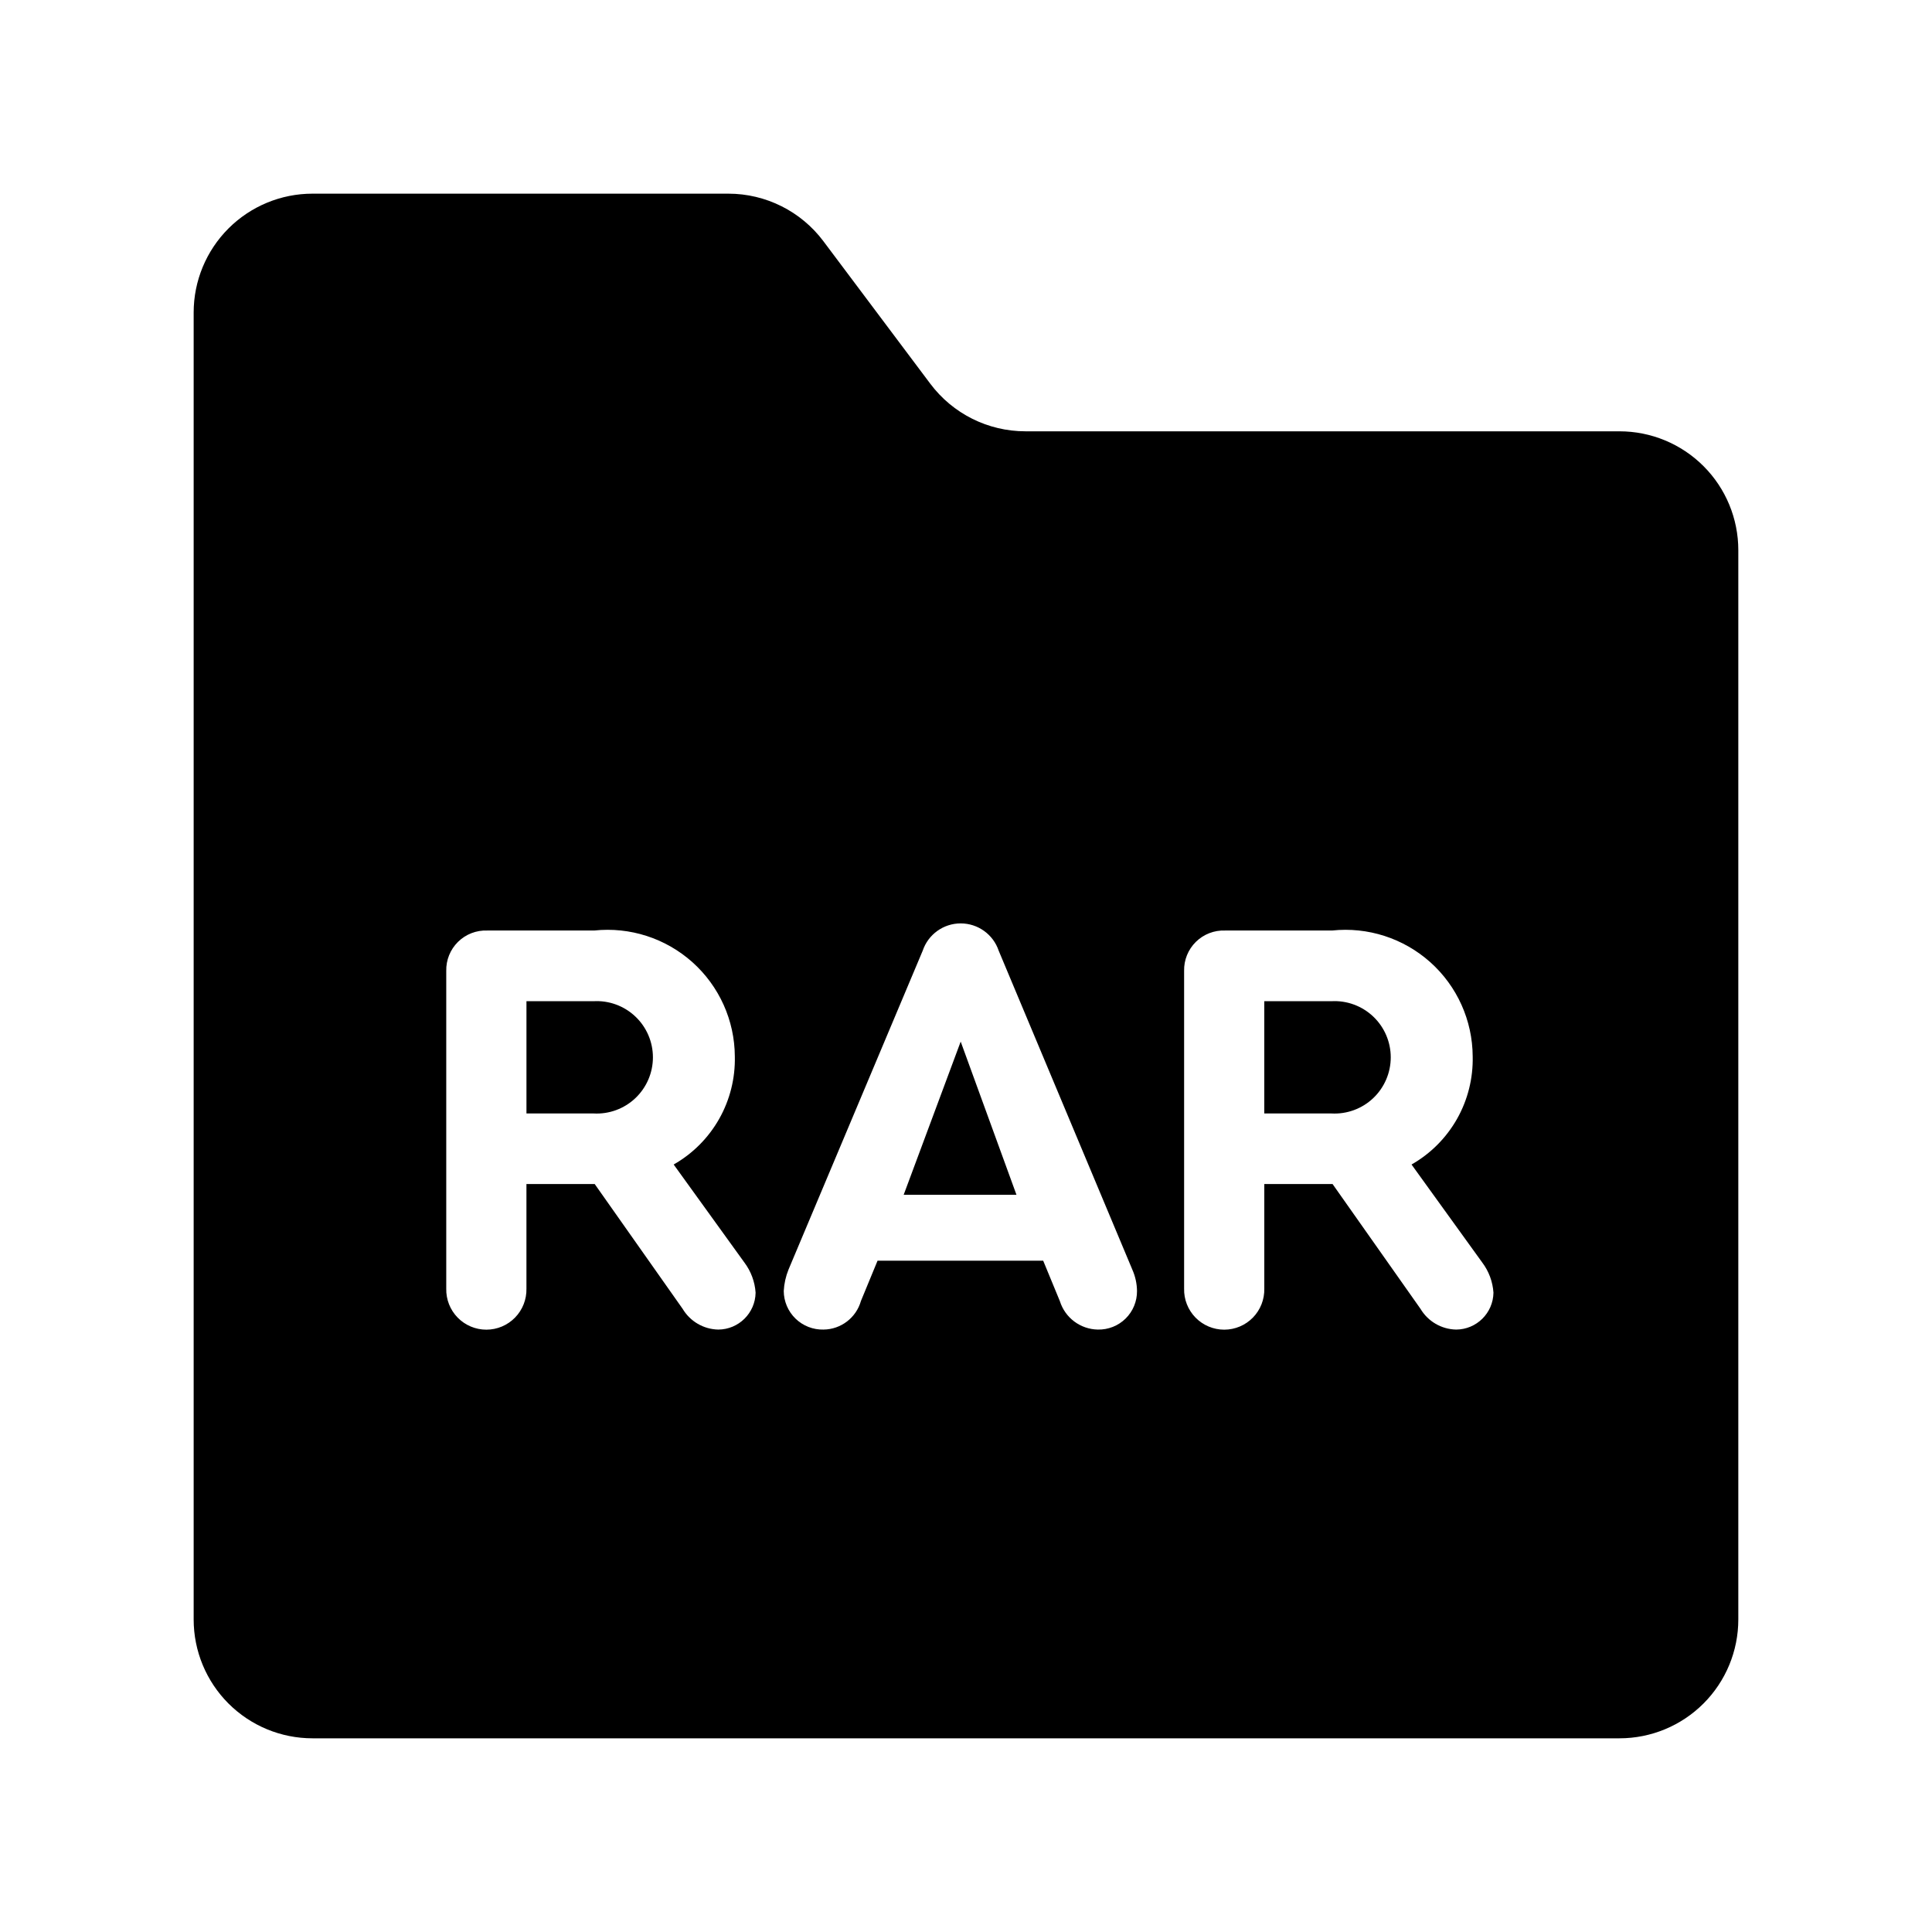<?xml version="1.0" encoding="UTF-8"?>
<!-- Uploaded to: ICON Repo, www.svgrepo.com, Generator: ICON Repo Mixer Tools -->
<svg fill="#000000" width="800px" height="800px" version="1.1" viewBox="144 144 512 512" xmlns="http://www.w3.org/2000/svg">
 <g>
  <path d="m383.48 460.64h29.898l-14.785-40.605z"/>
  <path d="m573.18 258.3h-157.44c-9.91 0-19.242-4.664-25.191-12.594l-28.34-37.785c-5.945-7.93-15.277-12.598-25.188-12.598h-110.21c-8.352 0-16.359 3.32-22.266 9.223-5.902 5.906-9.223 13.914-9.223 22.266v346.37c0 8.352 3.32 16.359 9.223 22.266 5.906 5.906 13.914 9.223 22.266 9.223h346.37c8.352 0 16.359-3.316 22.266-9.223s9.223-13.914 9.223-22.266v-283.39c0-8.352-3.316-16.359-9.223-22.266-5.906-5.902-13.914-9.223-22.266-9.223zm-238.84 238.05c-3.887-0.082-7.453-2.164-9.441-5.504l-23.293-33.059h-18.094v27.707c0.066 2.863-1.023 5.633-3.023 7.68-1.996 2.047-4.738 3.203-7.602 3.203s-5.606-1.156-7.606-3.203c-2-2.047-3.09-4.816-3.019-7.68v-84.195c-0.066-2.887 1.062-5.672 3.121-7.699 2.059-2.027 4.863-3.113 7.75-3h28.32c9.48-1.012 18.945 2.043 26.051 8.398 7.106 6.359 11.188 15.43 11.234 24.965 0.133 5.793-1.301 11.516-4.152 16.559-2.856 5.043-7.019 9.219-12.055 12.086l18.727 25.953c1.754 2.328 2.793 5.117 2.984 8.023-0.094 5.406-4.496 9.746-9.902 9.766zm100.6 0c-4.633-0.082-8.691-3.125-10.07-7.551l-4.414-10.699h-43.895l-4.414 10.699h0.004c-1.27 4.43-5.297 7.5-9.902 7.551-2.762 0.07-5.438-0.973-7.422-2.898-1.984-1.922-3.109-4.562-3.125-7.328 0.105-1.945 0.531-3.863 1.262-5.672l35.559-84.5c1.453-4.328 5.508-7.242 10.07-7.242 4.566 0 8.621 2.914 10.074 7.242l35.41 84.5h-0.004c0.797 1.785 1.223 3.719 1.246 5.672 0.023 2.746-1.066 5.387-3.023 7.312-1.957 1.926-4.609 2.977-7.356 2.914zm94.941 0c-3.887-0.082-7.453-2.164-9.441-5.504l-23.293-33.059h-18.094v27.707c0.066 2.863-1.02 5.633-3.019 7.68-2 2.047-4.742 3.203-7.606 3.203s-5.606-1.156-7.606-3.203c-2-2.047-3.09-4.816-3.019-7.68v-84.195c-0.066-2.887 1.062-5.672 3.121-7.699 2.059-2.027 4.863-3.113 7.75-3h28.32c9.48-1.012 18.945 2.043 26.055 8.398 7.106 6.359 11.184 15.43 11.23 24.965 0.133 5.793-1.301 11.516-4.152 16.559-2.856 5.043-7.019 9.219-12.055 12.086l18.727 25.953c1.758 2.328 2.793 5.117 2.984 8.023-0.094 5.406-4.496 9.746-9.902 9.766z"/>
  <path d="m301.29 409.33h-17.773v29.75h17.773c4.09 0.234 8.098-1.23 11.074-4.043 2.981-2.816 4.668-6.734 4.668-10.832 0-4.098-1.688-8.016-4.668-10.828-2.977-2.816-6.984-4.281-11.074-4.047z"/>
  <path d="m496.82 409.33h-17.773v29.75h17.773c4.09 0.234 8.098-1.23 11.078-4.043 2.977-2.816 4.664-6.734 4.664-10.832 0-4.098-1.688-8.016-4.664-10.828-2.981-2.816-6.988-4.281-11.078-4.047z"/>
 </g>
</svg>